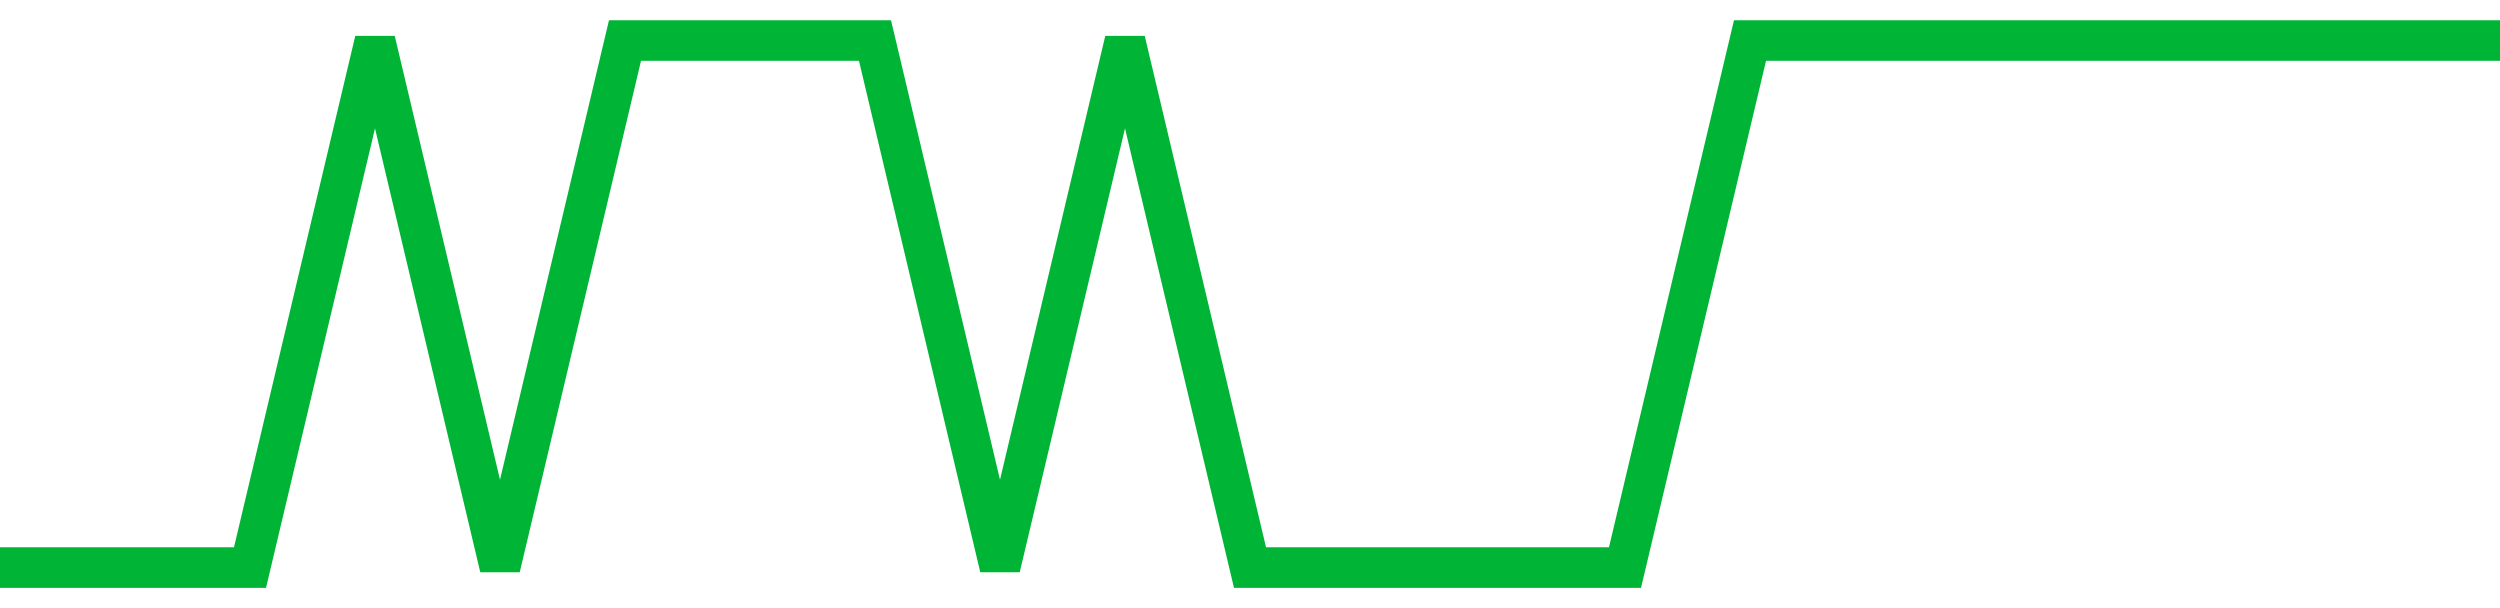 <!-- Generated with https://github.com/jxxe/sparkline/ --><svg viewBox="0 0 185 45" class="sparkline" xmlns="http://www.w3.org/2000/svg"><path class="sparkline--fill" d="M 0 42 L 0 42 L 9.25 42 L 18.5 42 L 27.75 3 L 37 42 L 46.25 3 L 55.5 3 L 64.75 3 L 74 42 L 83.25 3 L 92.5 42 L 101.75 42 L 111 42 L 120.25 42 L 129.5 3 L 138.75 3 L 148 3 L 157.25 3 L 166.5 3 L 175.75 3 L 185 3 V 45 L 0 45 Z" stroke="none" fill="none" ></path><path class="sparkline--line" d="M 0 42 L 0 42 L 9.25 42 L 18.5 42 L 27.75 3 L 37 42 L 46.25 3 L 55.5 3 L 64.75 3 L 74 42 L 83.25 3 L 92.5 42 L 101.75 42 L 111 42 L 120.25 42 L 129.5 3 L 138.75 3 L 148 3 L 157.25 3 L 166.5 3 L 175.75 3 L 185 3" fill="none" stroke-width="3" stroke="#00B436" ></path></svg>